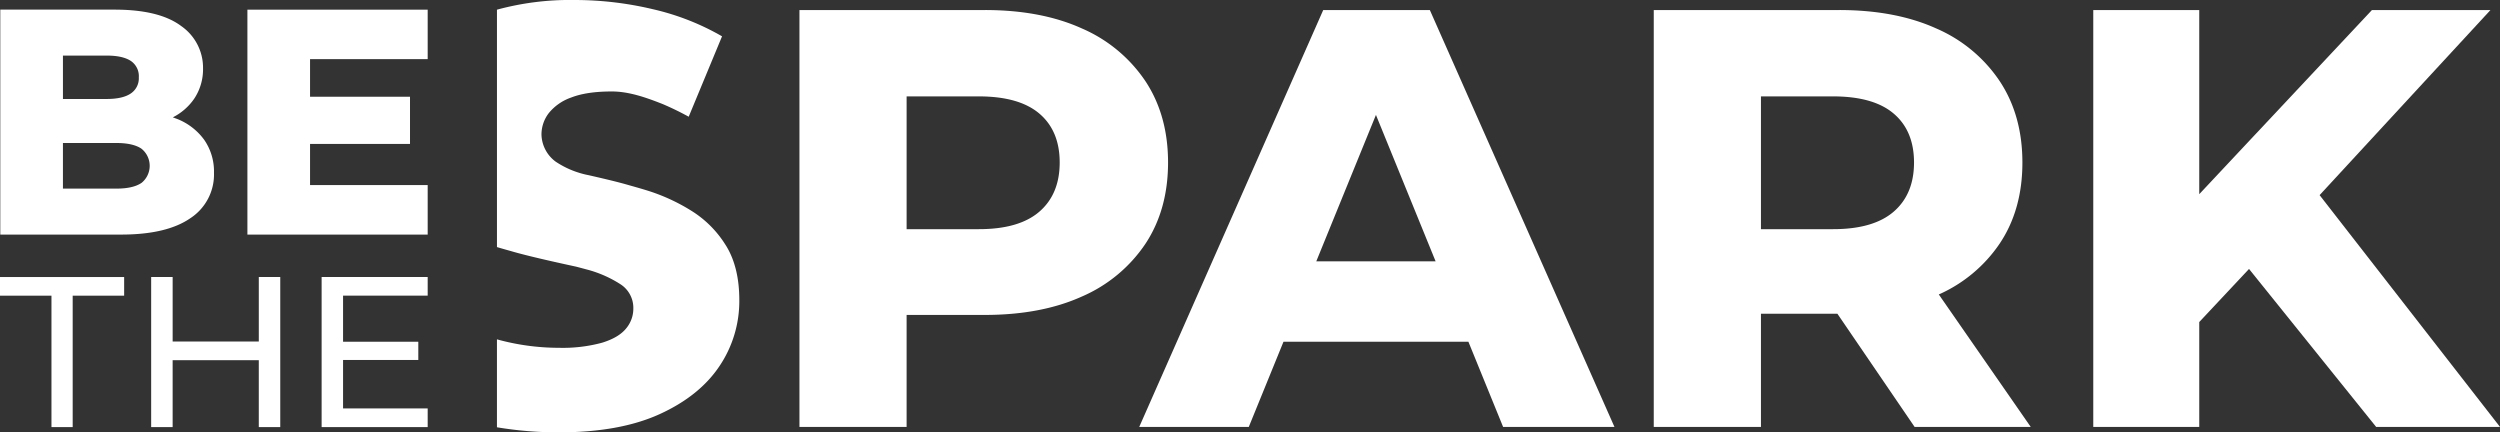 <svg xmlns="http://www.w3.org/2000/svg" width="800.853" height="138.5" viewBox="0 0 800.853 138.5">
  <rect x="0" y="0" width="800.853" height="138.5" fill="#333333" stroke="none"/>
  <g id="Logo_BeTheSpark_Wit_1" transform="translate(-54.58 -51.05)">
    <path id="Path_131" data-name="Path 131" d="M382.888,76.579a46.869,46.869,0,0,0-20.326-16.887q-13.054-5.918-31.183-5.912H272.05V187.322h34.328v-35.87h25q18.124,0,31.183-5.912a46.869,46.869,0,0,0,20.326-16.887q7.242-10.97,7.242-26.037T382.888,76.579Zm-33.963,41.77q-6.483,5.635-19.454,5.629H306.378V81.442h23.093q12.966,0,19.454,5.535t6.489,15.639q0,10.1-6.489,15.733Z" transform="translate(38.627 0.485)" fill="#fff"/>
    <path id="Path_132" data-name="Path 132" d="M423.42,53.78,364.48,187.322h35.093l11.117-27.285h59.234l11.117,27.285h35.67L457.571,53.78H423.42Zm-2.226,80.5,19.113-46.9,19.113,46.9H421.194Z" transform="translate(55.045 0.485)" fill="#fff"/>
    <path id="Path_133" data-name="Path 133" d="M595.753,144.893a46.066,46.066,0,0,0,19.525-16.334q7.26-10.864,7.254-25.943t-7.254-26.037a46.768,46.768,0,0,0-20.314-16.887q-13.072-5.918-31.2-5.912H504.44V187.322h34.339V151.075h24.495L588,187.322h37.2Zm-14.426-26.544q-6.5,5.635-19.466,5.629H538.779V81.442h23.081q12.983,0,19.466,5.535t6.489,15.639q0,10.1-6.489,15.733Z" transform="translate(79.905 0.485)" fill="#fff"/>
    <path id="Path_134" data-name="Path 134" d="M696.506,113.073,751.242,53.78H713.275l-55.325,58.987V53.78H624V187.322h33.951v-33.6l15.945-17,40.722,50.6h39.674Z" transform="translate(101.141 0.485)" fill="#fff"/>
    <path id="Path_135" data-name="Path 135" d="M111.115,88.622c-.389-.153-.789-.306-1.189-.447a18.37,18.37,0,0,0,6.795-5.888,16.941,16.941,0,0,0,2.885-9.774,16.252,16.252,0,0,0-7-13.59q-7-5.246-21.3-5.252H54.66v72.059H93.368q14.608,0,22.186-5.252a16.714,16.714,0,0,0,7.56-14.52,17.794,17.794,0,0,0-3.144-10.6,19.622,19.622,0,0,0-8.856-6.748ZM88.729,68.39q5.14,0,7.725,1.7a5.889,5.889,0,0,1,2.579,5.3,5.823,5.823,0,0,1-2.579,5.146c-1.719,1.166-4.287,1.755-7.725,1.755h-14V68.39Zm11.117,40.816q-2.685,1.8-8.031,1.8H74.727V96.394H91.814q5.352,0,8.031,1.8a7.018,7.018,0,0,1,0,11.023Z" transform="translate(0.014 0.465)" fill="#fff"/>
    <path id="Path_136" data-name="Path 136" d="M141.947,109.876V96.7h32.02V81.566h-32.02V69.531h37.684V53.68H121.88v72.047h57.751V109.876Z" transform="translate(11.954 0.467)" fill="#fff"/>
    <path id="Path_137" data-name="Path 137" d="M71.067,174.481v-42.1H54.58V126.41H94.348v5.971H77.862v42.1H71.067Z" transform="translate(0 13.386)" fill="#fff"/>
    <path id="Path_138" data-name="Path 138" d="M130.181,126.4v20.667h-27.6V126.4H95.7v48.082h6.877V153.05h27.6v21.433h6.877V126.4Z" transform="translate(7.304 13.384)" fill="#fff"/>
    <path id="Path_139" data-name="Path 139" d="M176.044,132.371V126.4H142.07v48.082h33.974V168.5H148.936V152.979h24.106v-5.841H148.936V132.371Z" transform="translate(15.54 13.384)" fill="#fff"/>
    <path id="Path_140" data-name="Path 140" d="M263.2,129.845a34.057,34.057,0,0,0-10.975-11.164,60.628,60.628,0,0,0-14.873-6.771c-1.731-.53-3.462-1.025-5.205-1.507-3.815-1.131-9.079-2.332-12.977-3.227a28.911,28.911,0,0,1-10.587-4.334,11.12,11.12,0,0,1-4.557-8.667,11.262,11.262,0,0,1,2.285-6.818,15.943,15.943,0,0,1,7.231-5.064q4.946-1.943,12.989-1.943c5.37,0,10.693,1.8,16.416,4.075,2.756,1.178,5.5,2.508,8.243,4.016l10.681-25.755a80.031,80.031,0,0,0-22.127-8.679,108.45,108.45,0,0,0-25.178-2.956,89.081,89.081,0,0,0-24.8,3.1V130.2c1.46.436,2.909.848,4.357,1.248,6.077,1.8,16.7,4.086,21.079,5.04,1.013.271,2.014.53,2.991.8a37.495,37.495,0,0,1,11.058,4.769,8.975,8.975,0,0,1,4.2,7.819,9.875,9.875,0,0,1-2.391,6.489q-2.385,2.862-7.631,4.475a48,48,0,0,1-13.825,1.625,74.474,74.474,0,0,1-19.843-2.709v28.169A118.962,118.962,0,0,0,209.6,189.55q19.448,0,32.243-5.817,12.771-5.812,19.172-15.356A37.27,37.27,0,0,0,267.4,147.2q0-10.493-4.192-17.358Z" transform="translate(24.011 0)" fill="#fff"/>
  </g>
</svg>
